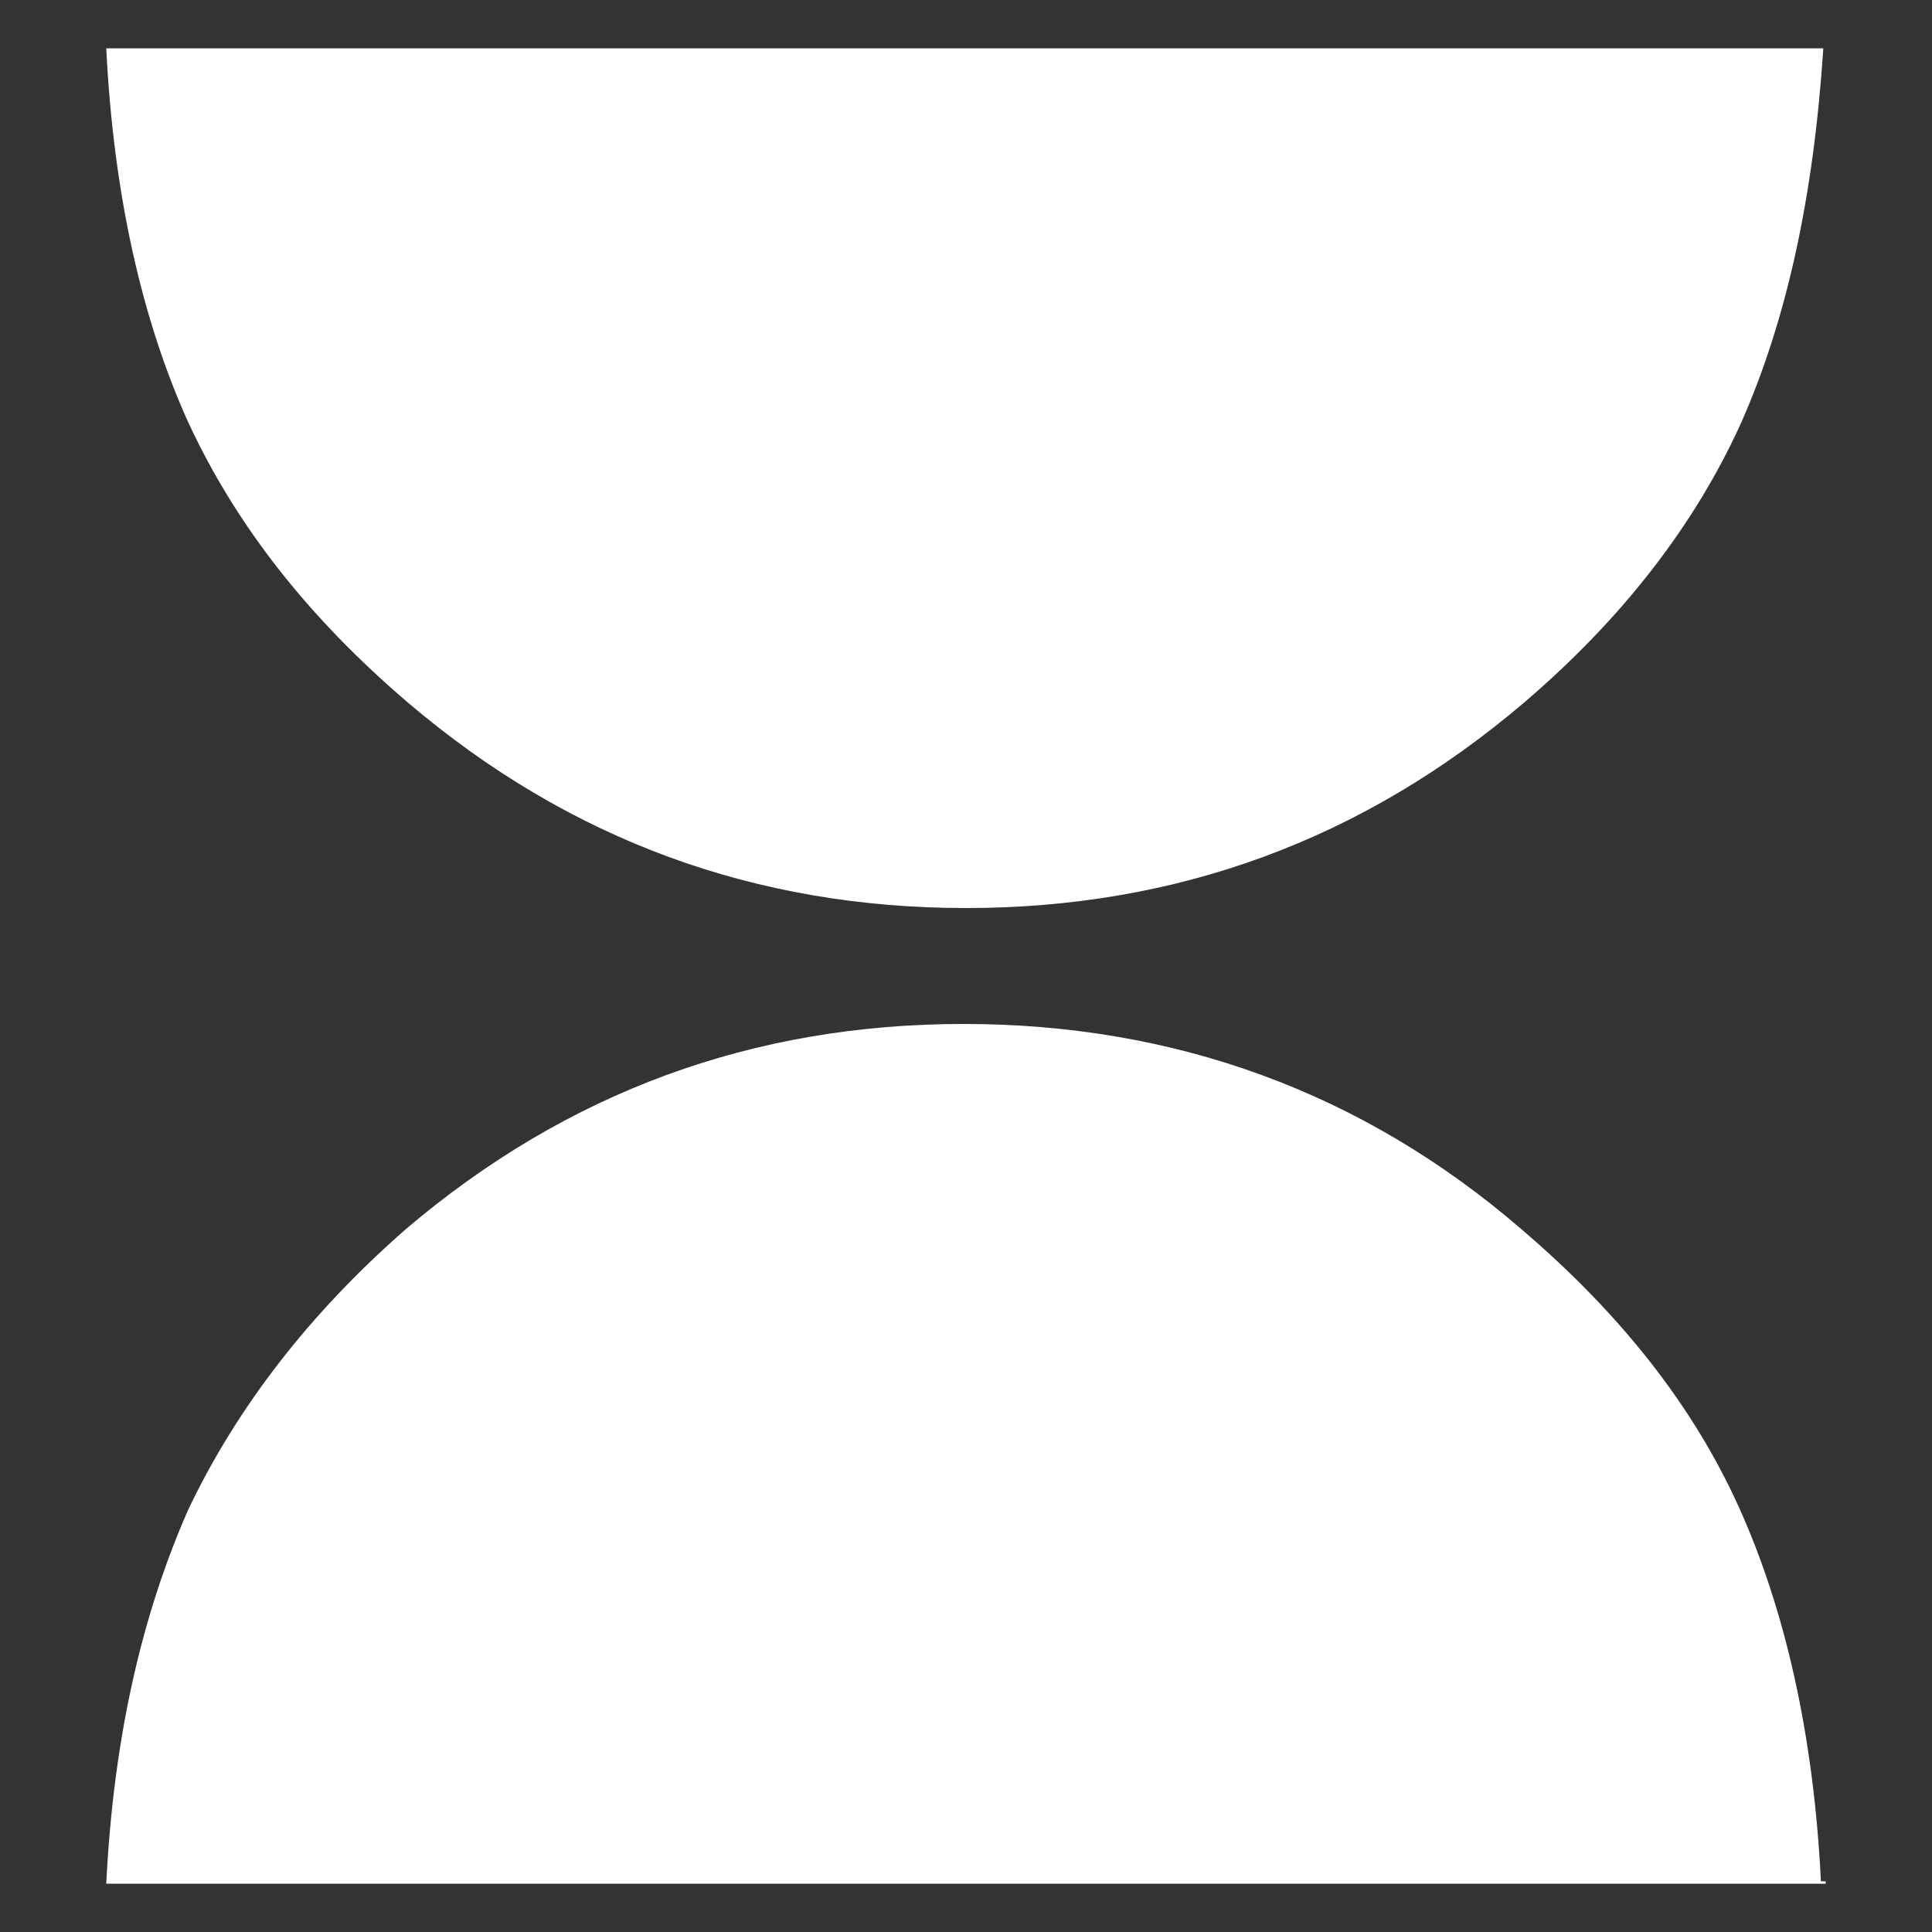 <?xml version="1.0" encoding="UTF-8"?> <svg xmlns="http://www.w3.org/2000/svg" id="Capa_1" version="1.1" viewBox="0 0 80 80"><rect x="0" y="0" width="80" height="80" fill="#333333" stroke="none"/><defs><style> .st0 { fill: #fff; } </style></defs><g id="Grafica"><path class="st0" d="M75.6,78H4.4c.3-6.1,1.5-11.2,3.4-15.5,2-4.2,5-8.1,9-11.6,6.7-5.7,14.4-8.5,23.1-8.5s16.5,2.8,23.1,8.5c4.1,3.5,7.1,7.3,9,11.5,1.9,4.2,3.1,9.4,3.4,15.5h.2ZM4.4,2h71.1c-.4,6.1-1.5,11.2-3.4,15.5-1.9,4.2-4.9,8.1-9,11.6-6.7,5.7-14.4,8.5-23.1,8.5s-16.4-2.8-23.1-8.5c-4.1-3.5-7.1-7.3-9.1-11.6-1.9-4.2-3.1-9.4-3.4-15.5Z"></path></g></svg> 